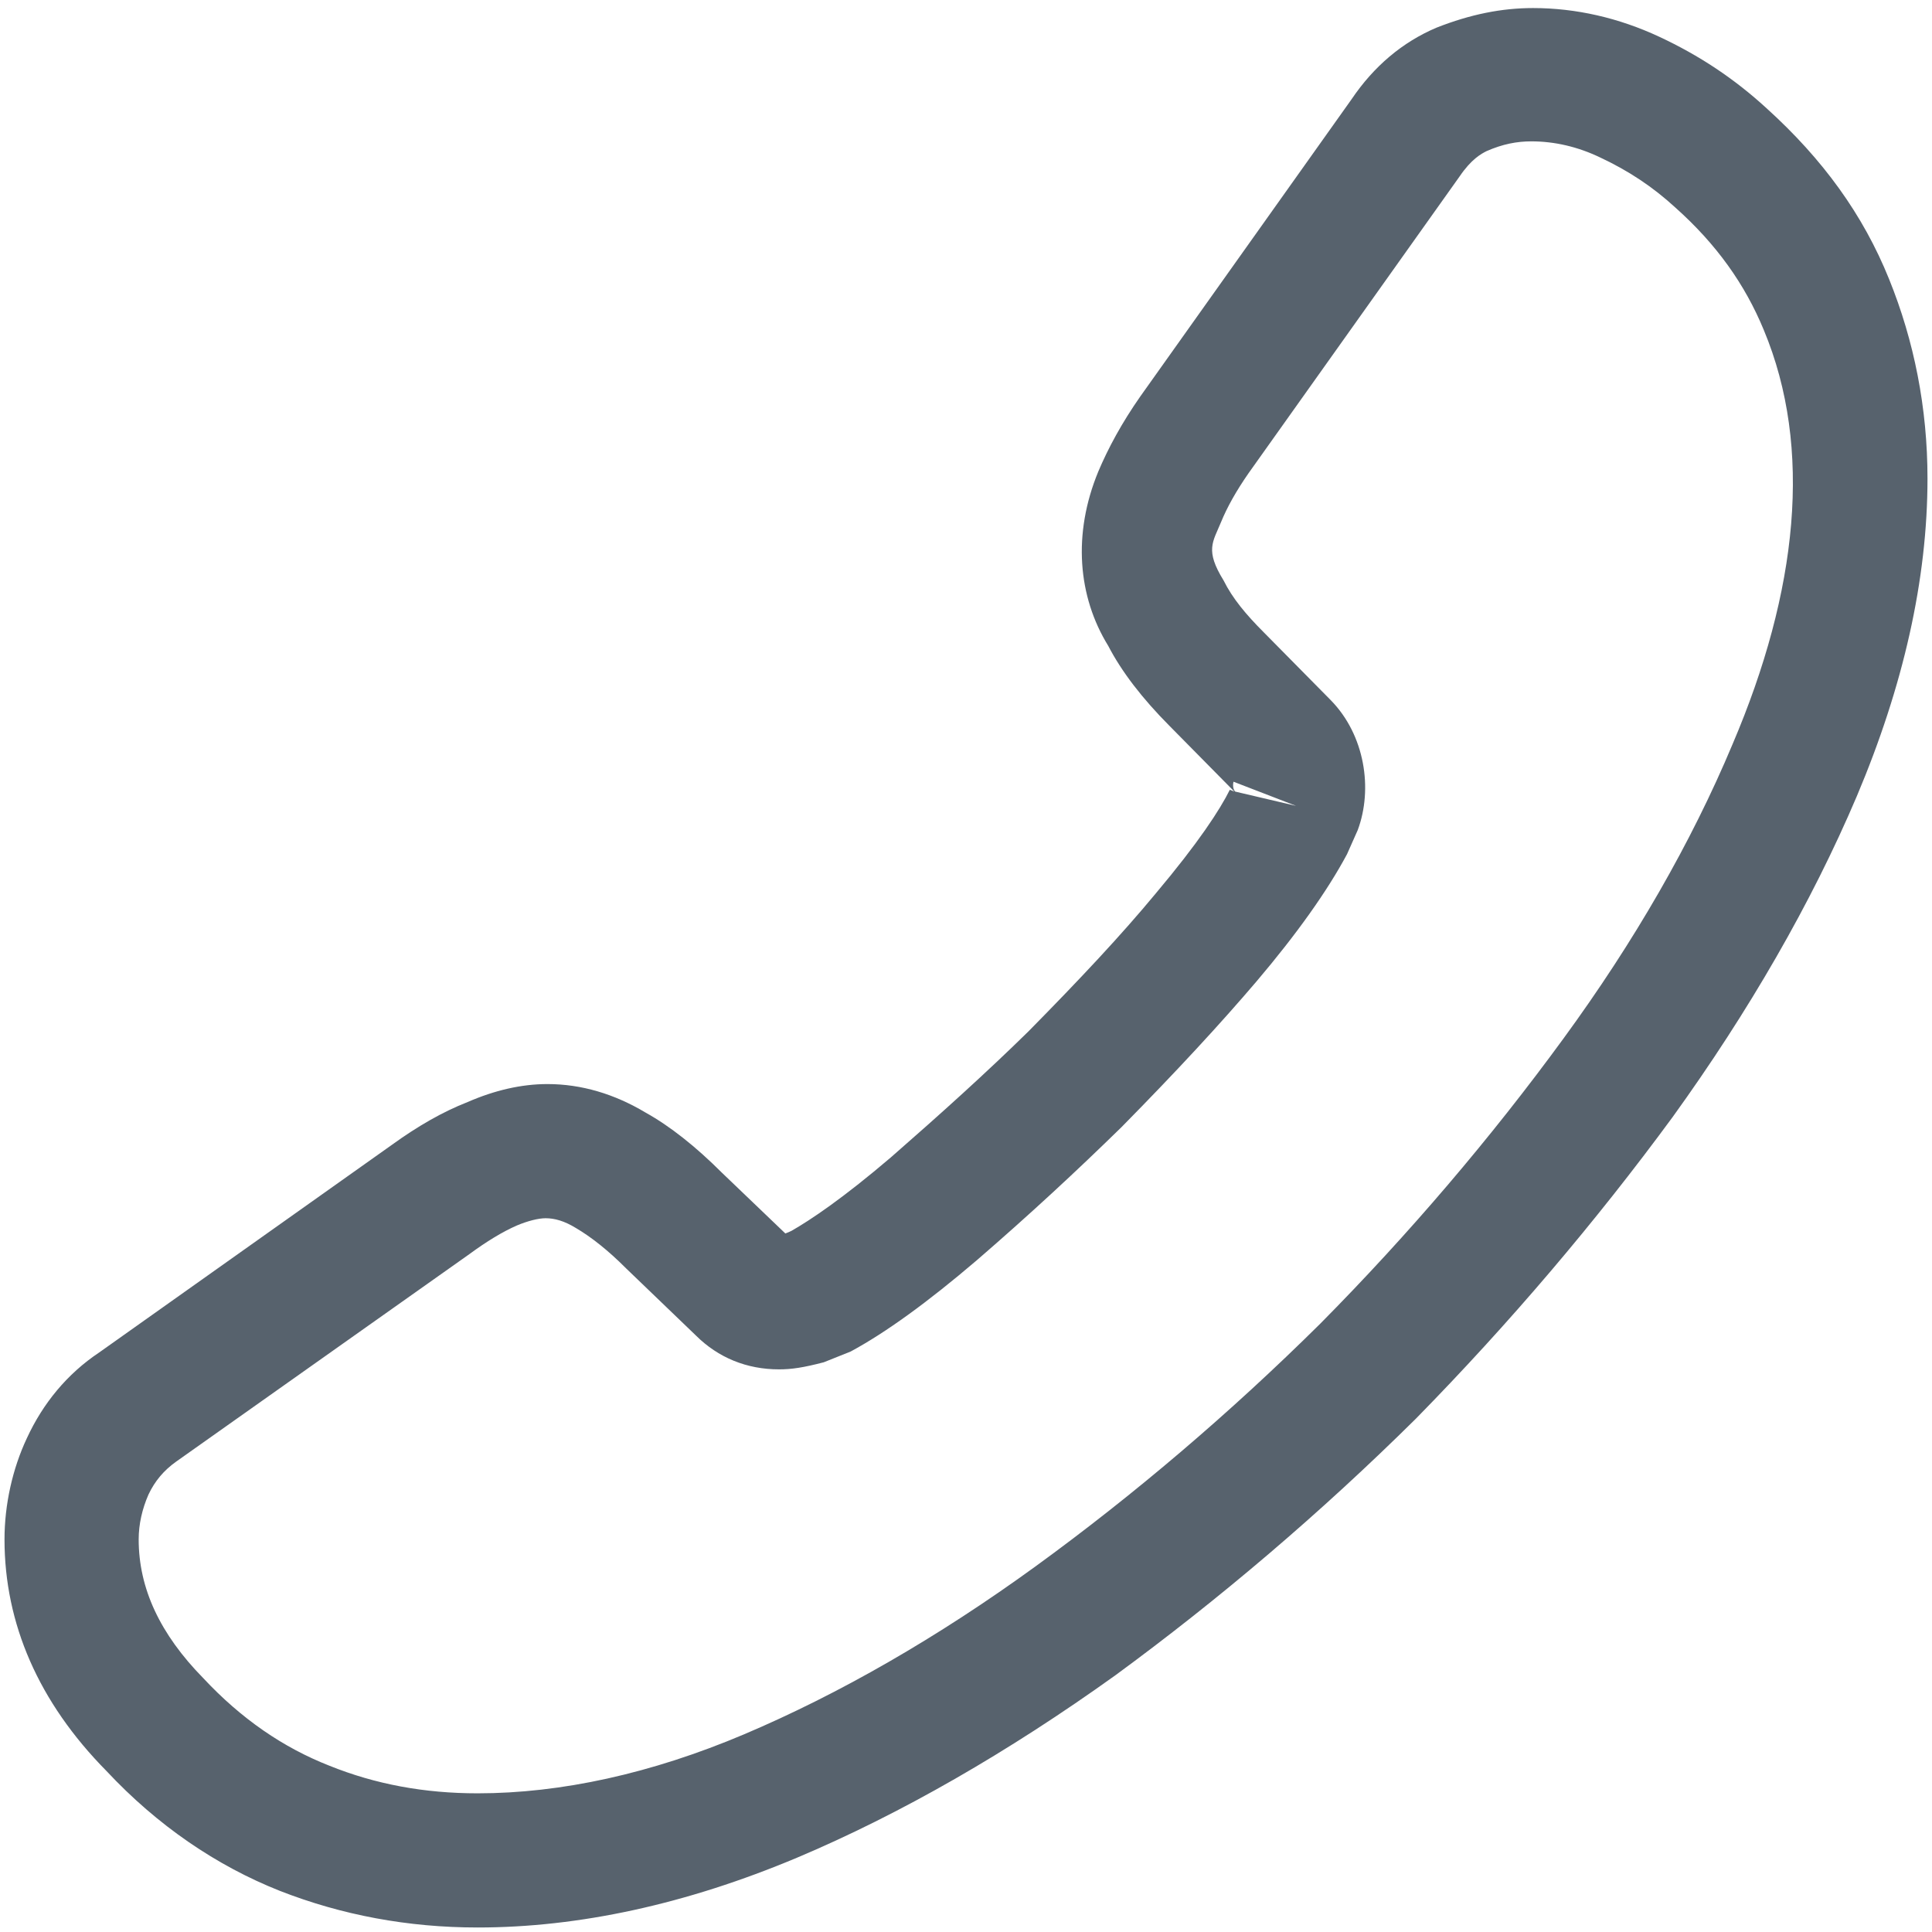 <svg xmlns="http://www.w3.org/2000/svg" width="18" height="18" viewBox="0 0 18 18" fill="none"><path d="M17.958 4.458C17.958 5.4 17.733 6.392 17.3 7.417C16.875 8.417 16.292 9.425 15.583 10.408C14.867 11.383 14.067 12.325 13.192 13.217C12.3 14.1 11.358 14.9 10.392 15.608C9.392 16.325 8.392 16.9 7.425 17.308C6.392 17.742 5.392 17.958 4.45 17.958C3.8 17.958 3.183 17.842 2.608 17.617C2.017 17.383 1.467 17.008 0.992 16.5C0.358 15.858 0.042 15.125 0.042 14.342C0.042 14.017 0.117 13.683 0.25 13.4C0.4 13.075 0.625 12.8 0.925 12.6L3.65 10.667C3.892 10.492 4.125 10.358 4.358 10.267C4.608 10.158 4.858 10.1 5.1 10.1C5.417 10.1 5.725 10.192 6.017 10.367C6.242 10.492 6.483 10.683 6.725 10.925L7.317 11.492C7.342 11.483 7.358 11.475 7.375 11.467C7.55 11.367 7.85 11.167 8.3 10.783C8.767 10.375 9.192 9.992 9.583 9.608C10.067 9.117 10.45 8.708 10.767 8.325C11.167 7.85 11.367 7.542 11.458 7.358L11.5 7.375L10.9 6.767C10.642 6.508 10.45 6.258 10.325 6.017C10.042 5.558 9.992 4.975 10.233 4.392C10.325 4.175 10.45 3.942 10.625 3.692L12.592 0.925C12.8 0.617 13.067 0.392 13.383 0.258C13.7 0.133 13.992 0.075 14.283 0.075C14.683 0.075 15.083 0.167 15.458 0.342C15.833 0.517 16.158 0.733 16.458 1.008C16.983 1.483 17.358 2 17.6 2.6C17.833 3.175 17.958 3.8 17.958 4.458ZM1.292 14.342C1.292 14.8 1.492 15.225 1.892 15.633C2.25 16.017 2.642 16.283 3.067 16.45C3.5 16.625 3.958 16.708 4.45 16.708C5.225 16.708 6.067 16.525 6.933 16.158C7.817 15.783 8.733 15.258 9.65 14.592C10.567 13.925 11.458 13.167 12.3 12.333C13.125 11.5 13.892 10.6 14.567 9.675C15.225 8.775 15.758 7.85 16.142 6.933C16.75 5.508 16.892 4.175 16.433 3.075C16.258 2.65 15.992 2.275 15.608 1.933C15.4 1.742 15.175 1.592 14.908 1.467C14.7 1.367 14.483 1.317 14.267 1.317C14.133 1.317 14 1.342 13.85 1.408C13.8 1.433 13.708 1.483 13.6 1.642L11.633 4.408C11.517 4.575 11.433 4.725 11.375 4.867C11.3 5.05 11.225 5.125 11.4 5.408C11.483 5.575 11.608 5.725 11.775 5.892L12.4 6.525C12.717 6.85 12.792 7.35 12.65 7.733L12.55 7.958C12.367 8.3 12.083 8.7 11.708 9.142C11.367 9.542 10.967 9.975 10.45 10.5C10.033 10.908 9.592 11.317 9.1 11.742C8.642 12.133 8.25 12.417 7.925 12.592L7.675 12.692C7.483 12.742 7.375 12.758 7.258 12.758C6.958 12.758 6.692 12.65 6.483 12.442L5.833 11.817C5.667 11.65 5.508 11.525 5.367 11.442C5.258 11.375 5.167 11.35 5.083 11.35C5.017 11.35 4.917 11.375 4.817 11.417C4.683 11.475 4.533 11.567 4.375 11.683L1.642 13.617C1.525 13.7 1.442 13.8 1.383 13.925C1.325 14.058 1.292 14.2 1.292 14.342ZM11.508 7.375L12.075 7.508L11.492 7.283C11.483 7.325 11.492 7.358 11.508 7.375Z" fill="#57626D"></path></svg>